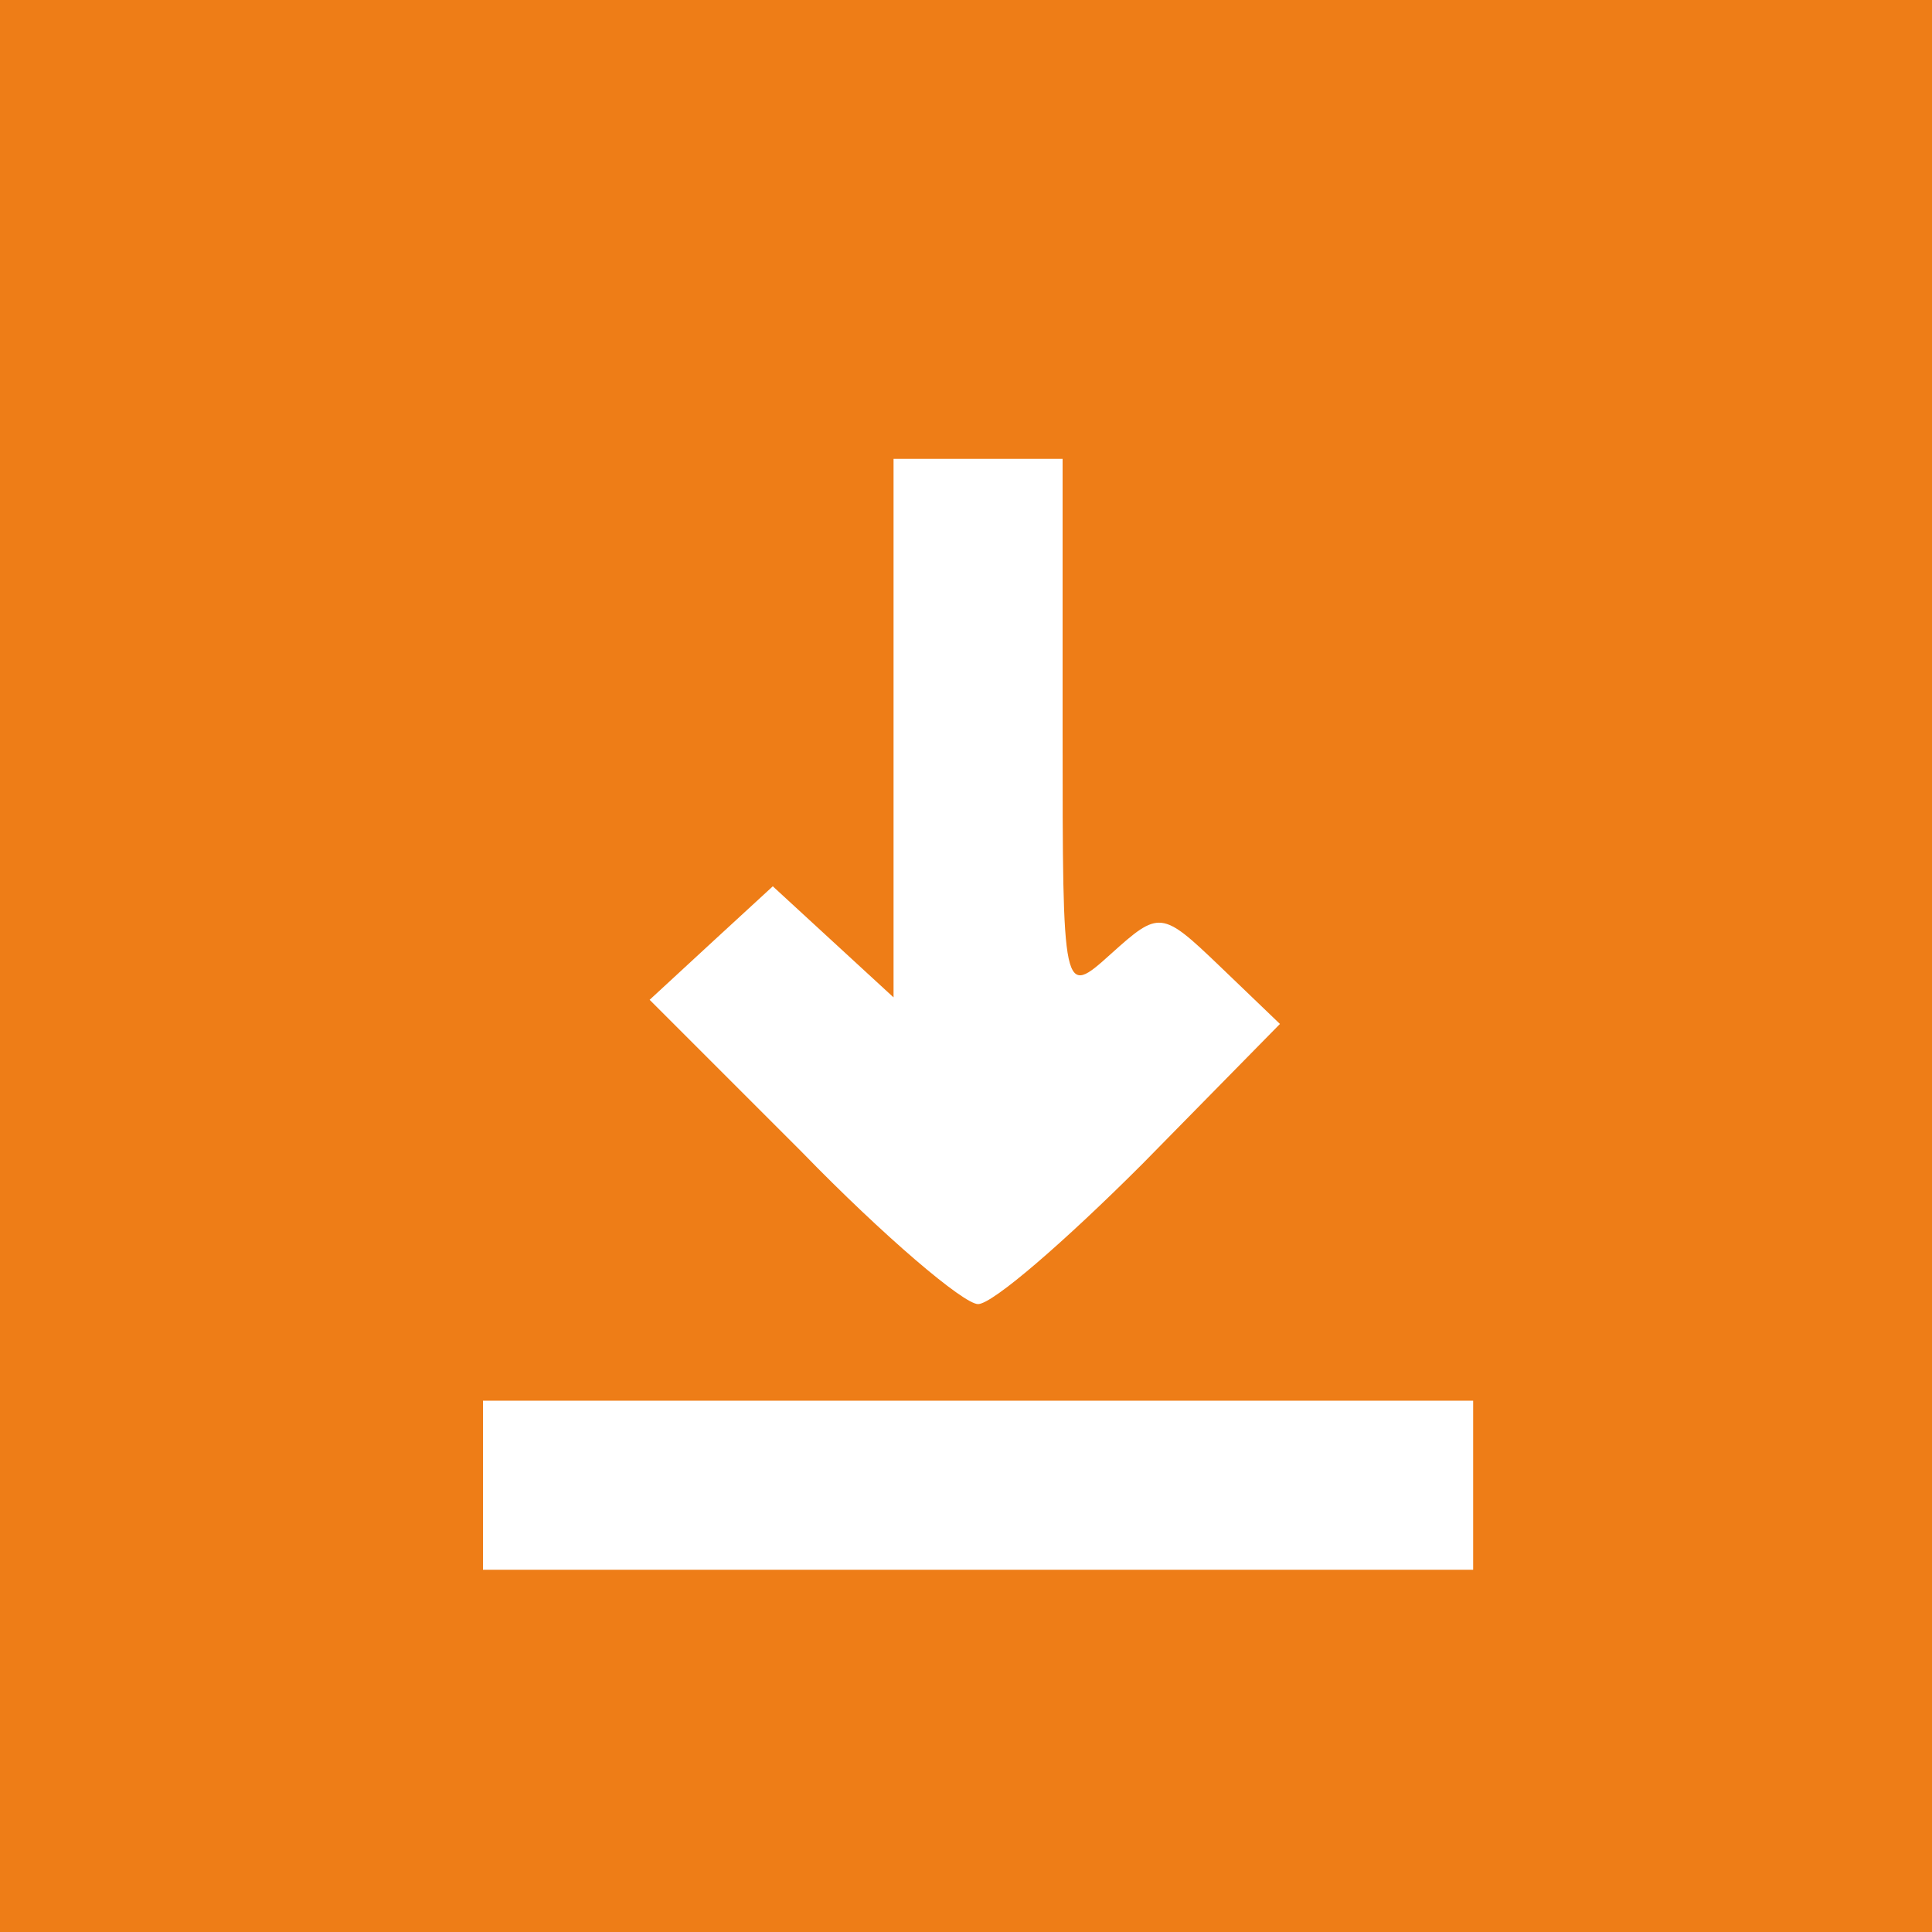 <svg width="80" height="80" xmlns="http://www.w3.org/2000/svg" preserveAspectRatio="xMidYMid meet" version="1.0">
    <g>
        <g>
            <rect fill="#EE7D17" id="canvas_background" height="202" width="202" y="-1" x="-1"/>
        </g>
        <g id="svg_1" fill="#EE7D17" transform="translate(0,80) scale(0.1,-0.1)" enable-background="true">
            <path id="svg_2" d="m0,400l0,-400l400,0l400,0l0,400l0,400l-400,0l-400,0l0,-400zm740,0l0,-340l-340,0l-340,0l0,340l0,340l340,0l340,0l0,-340z"/>
        </g>
        <g id="svg_1" fill="#ffffff" transform="translate(0,80) scale(0.1,-0.1)">
            <path id="svg_3" d="m370,498l0,-111l-25,23l-25,23l-25,-23l-26,-24l63,-63c34,-35 67,-63 73,-63c6,0 36,26 68,58l57,58l-25,24c-24,23 -25,23 -45,5c-20,-18 -20,-18 -20,93l0,112l-35,0l-35,0l0,-112z"/>
            <path id="svg_4" d="m200,185l0,-35l205,0l205,0l0,35l0,35l-205,0l-205,0l0,-35z"/>
        </g>
    </g>
</svg>
